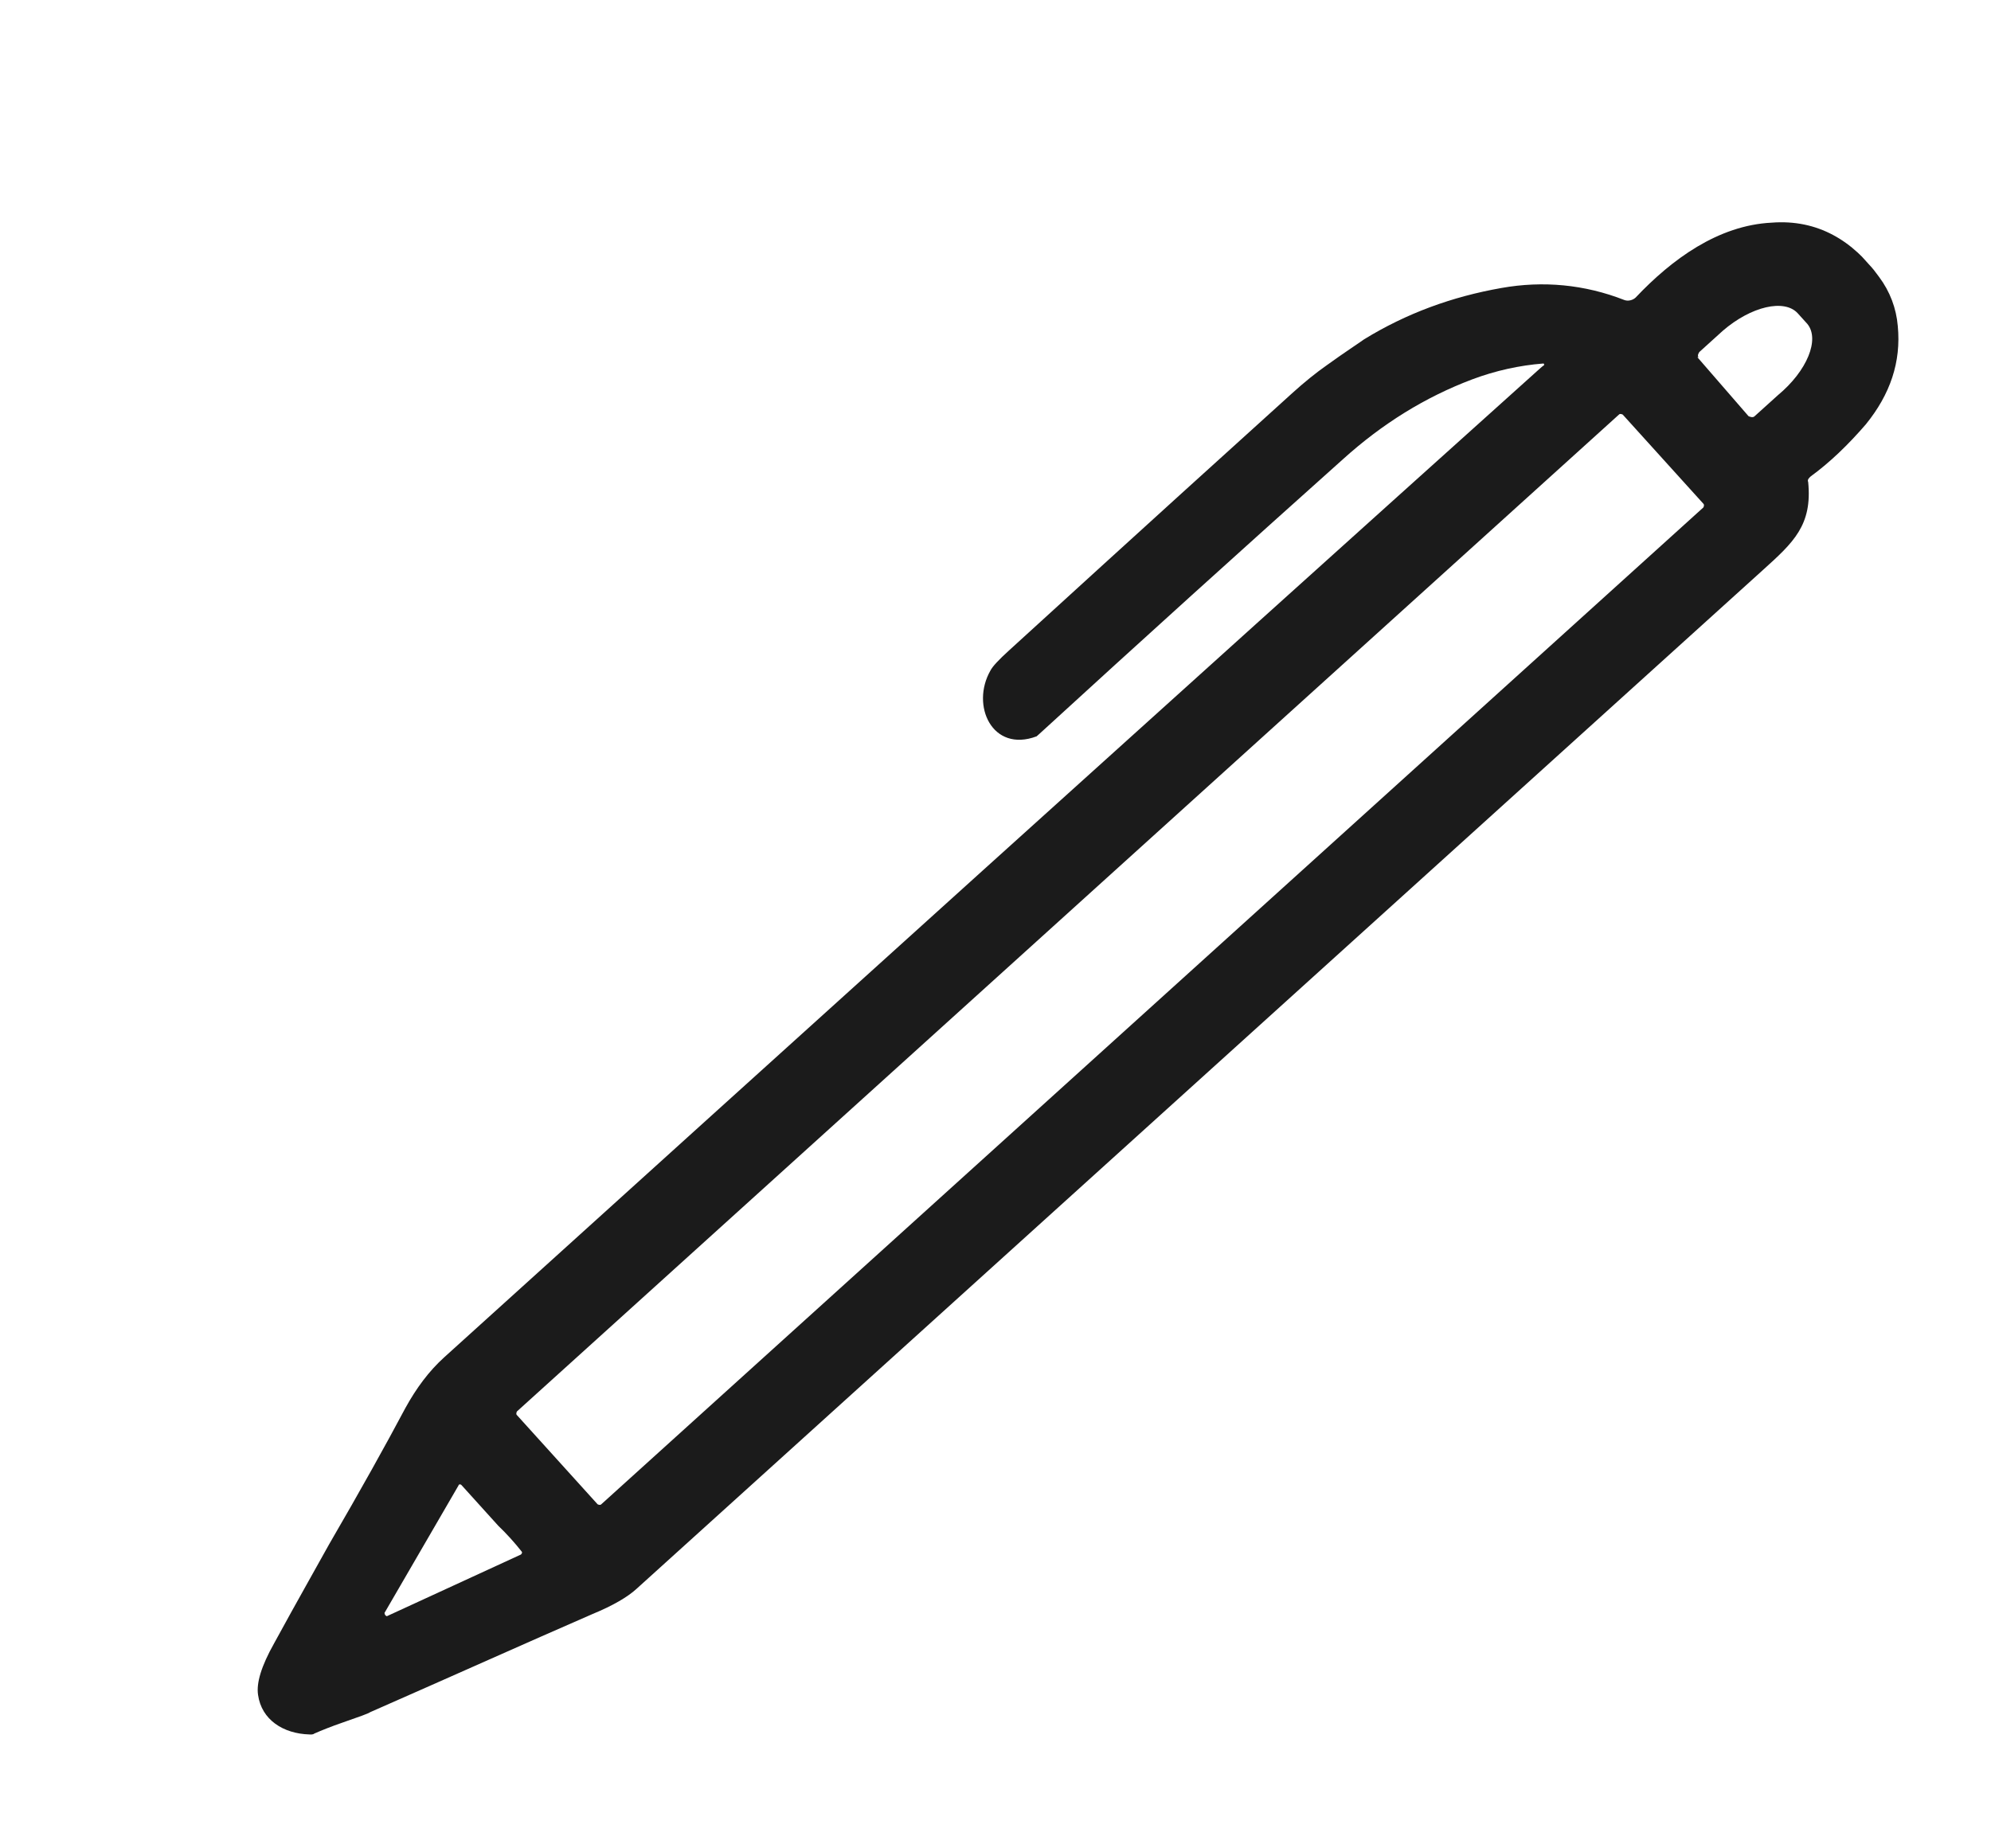 <svg xmlns="http://www.w3.org/2000/svg" fill="none" viewBox="0 0 28 26" height="26" width="28">
<g clip-path="url(#clip0_116_489)">
<path fill="#1B1B1B" d="M21.713 5.148C21.713 5.148 21.724 5.107 21.698 5.114C21.375 5.139 21.032 5.213 20.703 5.337C20.045 5.585 19.439 5.96 18.884 6.462C17.482 7.716 16.052 9.009 14.613 10.327C14.604 10.335 14.595 10.343 14.578 10.358C13.954 10.592 13.648 9.923 13.929 9.432C13.957 9.376 14.045 9.281 14.192 9.148C16.108 7.399 17.433 6.199 18.17 5.533C18.343 5.376 18.507 5.244 18.661 5.136C18.919 4.95 19.098 4.835 19.184 4.773C19.782 4.406 20.422 4.173 21.115 4.051C21.699 3.947 22.284 4.001 22.843 4.22C22.892 4.239 22.959 4.226 23.002 4.186C23.509 3.649 24.162 3.169 24.916 3.132C25.564 3.082 26.062 3.388 26.425 3.894C26.58 4.101 26.668 4.337 26.689 4.586C26.738 5.093 26.582 5.548 26.239 5.97C25.993 6.255 25.732 6.507 25.466 6.7C25.44 6.724 25.414 6.747 25.429 6.781C25.489 7.388 25.221 7.631 24.796 8.015C23.15 9.505 17.873 14.279 8.948 22.353C8.827 22.463 8.622 22.585 8.335 22.703C7.363 23.126 6.355 23.58 5.205 24.085C5.188 24.101 5.045 24.152 4.817 24.231C4.649 24.289 4.522 24.341 4.421 24.385C4.403 24.401 4.37 24.399 4.354 24.398C3.982 24.388 3.678 24.191 3.629 23.841C3.604 23.674 3.674 23.438 3.855 23.116C4.193 22.496 4.455 22.038 4.628 21.724C5.072 20.96 5.426 20.324 5.7 19.808C5.855 19.526 6.032 19.287 6.249 19.091C11.214 14.599 16.344 9.958 21.645 5.194C21.671 5.17 21.705 5.139 21.739 5.124M23.87 5.024L24.59 5.854C24.59 5.854 24.646 5.882 24.672 5.858L25.002 5.56C25.416 5.217 25.596 4.771 25.416 4.555L25.283 4.408C25.095 4.2 24.626 4.309 24.228 4.653L23.899 4.951C23.899 4.951 23.863 4.999 23.887 5.025M23.955 7.138C23.955 7.138 23.973 7.106 23.957 7.088L22.821 5.832C22.821 5.832 22.788 5.814 22.771 5.829L7.27 19.854C7.27 19.854 7.252 19.886 7.267 19.903L8.404 21.16C8.404 21.16 8.436 21.178 8.454 21.162L23.955 7.138ZM5.422 22.723C5.422 22.723 5.438 22.74 5.446 22.732L7.326 21.867C7.326 21.867 7.352 21.843 7.337 21.826C7.235 21.697 7.126 21.576 7.007 21.462C6.976 21.427 6.945 21.393 6.913 21.358C6.882 21.323 6.851 21.289 6.819 21.254C6.709 21.133 6.6 21.011 6.49 20.89C6.474 20.873 6.449 20.88 6.448 20.896L5.407 22.689C5.407 22.689 5.407 22.689 5.414 22.714L5.422 22.723Z"></path>
</g>
<defs>
<clipPath id="clip0_116_489">
<rect transform="translate(23.534 0.68) rotate(47.864)" fill="white" height="30.427" width="6.286"></rect>
</clipPath>
</defs>
</svg>
